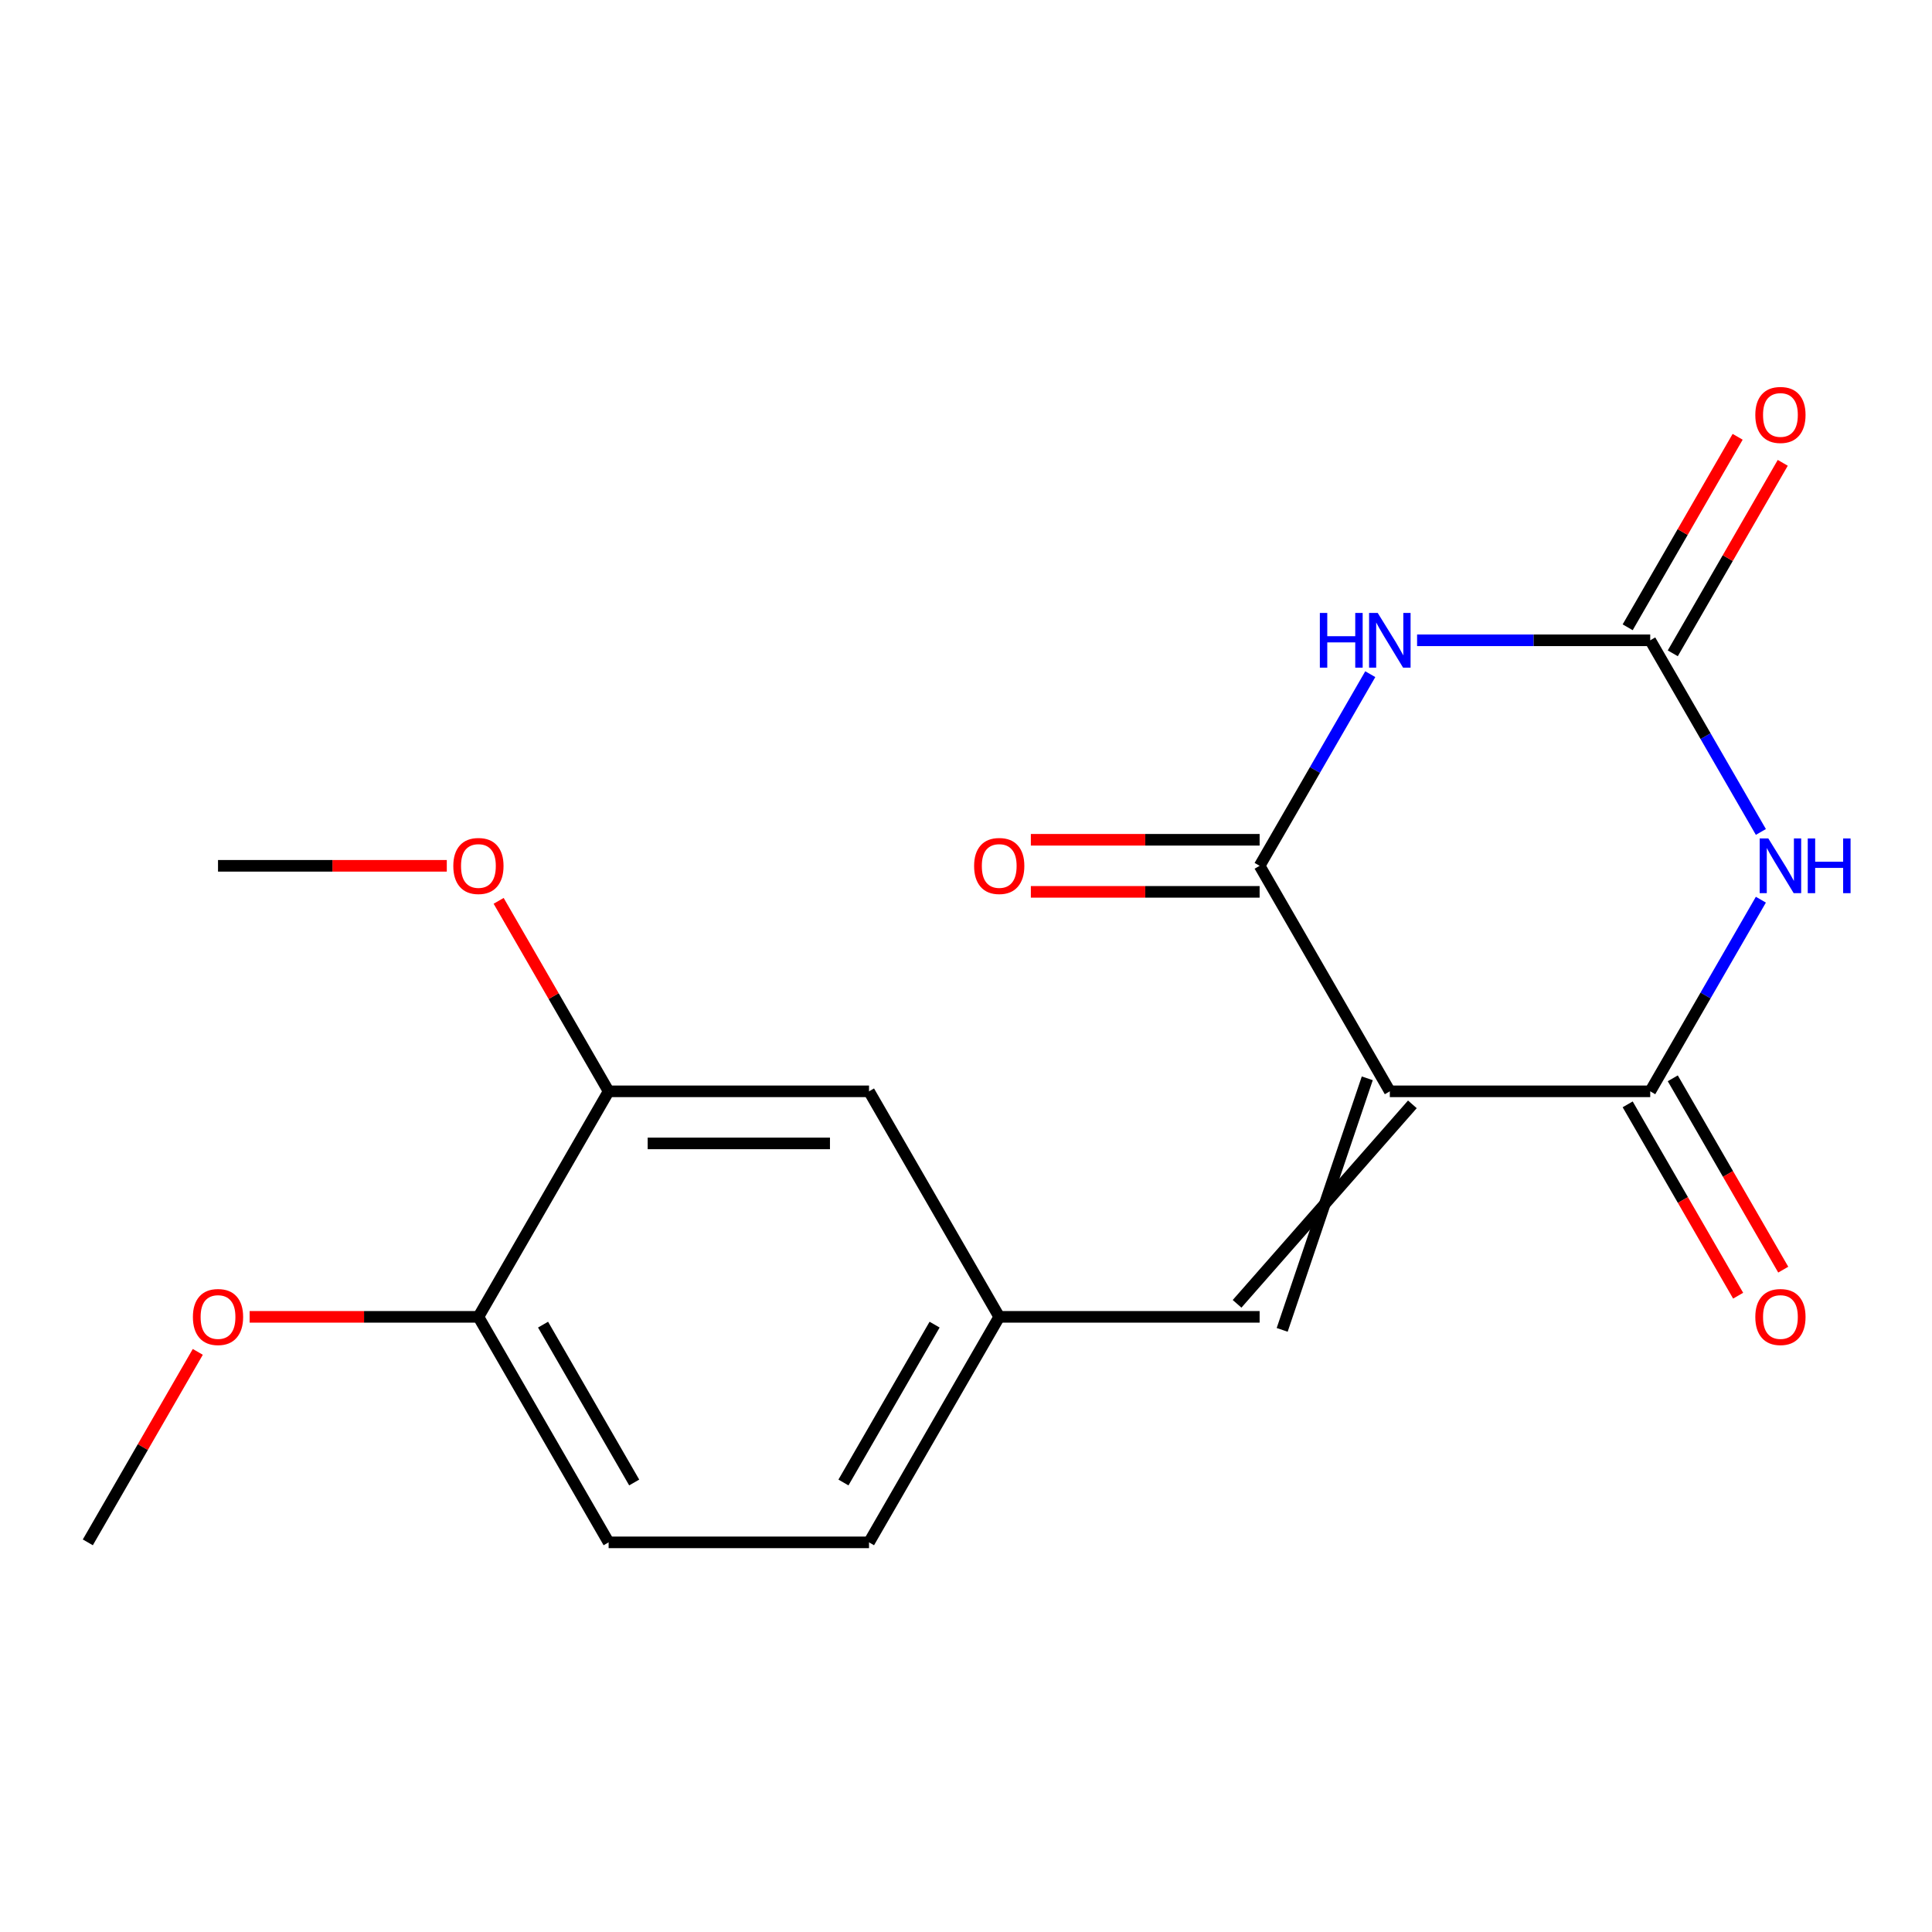 <?xml version='1.0' encoding='iso-8859-1'?>
<svg version='1.1' baseProfile='full'
              xmlns='http://www.w3.org/2000/svg'
                      xmlns:rdkit='http://www.rdkit.org/xml'
                      xmlns:xlink='http://www.w3.org/1999/xlink'
                  xml:space='preserve'
width='1000px' height='1000px' viewBox='0 0 1000 1000'>
<!-- END OF HEADER -->
<rect style='opacity:1.0;fill:#FFFFFF;stroke:none' width='1000' height='1000' x='0' y='0'> </rect>
<path class='bond-2' d='M 719.372,564.872 L 854.155,564.872' style='fill:none;fill-rule:evenodd;stroke:#000000;stroke-width:6px;stroke-linecap:butt;stroke-linejoin:miter;stroke-opacity:1' />
<path class='bond-3' d='M 719.372,564.872 L 651.98,448.146' style='fill:none;fill-rule:evenodd;stroke:#000000;stroke-width:6px;stroke-linecap:butt;stroke-linejoin:miter;stroke-opacity:1' />
<path class='bond-5' d='M 707.699,558.133 L 663.653,688.337' style='fill:none;fill-rule:evenodd;stroke:#000000;stroke-width:6px;stroke-linecap:butt;stroke-linejoin:miter;stroke-opacity:1' />
<path class='bond-5' d='M 731.044,571.611 L 640.307,674.858' style='fill:none;fill-rule:evenodd;stroke:#000000;stroke-width:6px;stroke-linecap:butt;stroke-linejoin:miter;stroke-opacity:1' />
<path class='bond-0' d='M 911.426,465.675 L 882.791,515.274' style='fill:none;fill-rule:evenodd;stroke:#0000FF;stroke-width:6px;stroke-linecap:butt;stroke-linejoin:miter;stroke-opacity:1' />
<path class='bond-0' d='M 882.791,515.274 L 854.155,564.872' style='fill:none;fill-rule:evenodd;stroke:#000000;stroke-width:6px;stroke-linecap:butt;stroke-linejoin:miter;stroke-opacity:1' />
<path class='bond-19' d='M 911.426,430.616 L 882.791,381.018' style='fill:none;fill-rule:evenodd;stroke:#0000FF;stroke-width:6px;stroke-linecap:butt;stroke-linejoin:miter;stroke-opacity:1' />
<path class='bond-19' d='M 882.791,381.018 L 854.155,331.42' style='fill:none;fill-rule:evenodd;stroke:#000000;stroke-width:6px;stroke-linecap:butt;stroke-linejoin:miter;stroke-opacity:1' />
<path class='bond-1' d='M 709.251,348.95 L 680.616,398.548' style='fill:none;fill-rule:evenodd;stroke:#0000FF;stroke-width:6px;stroke-linecap:butt;stroke-linejoin:miter;stroke-opacity:1' />
<path class='bond-1' d='M 680.616,398.548 L 651.98,448.146' style='fill:none;fill-rule:evenodd;stroke:#000000;stroke-width:6px;stroke-linecap:butt;stroke-linejoin:miter;stroke-opacity:1' />
<path class='bond-4' d='M 733.481,331.42 L 793.818,331.42' style='fill:none;fill-rule:evenodd;stroke:#0000FF;stroke-width:6px;stroke-linecap:butt;stroke-linejoin:miter;stroke-opacity:1' />
<path class='bond-4' d='M 793.818,331.42 L 854.155,331.42' style='fill:none;fill-rule:evenodd;stroke:#000000;stroke-width:6px;stroke-linecap:butt;stroke-linejoin:miter;stroke-opacity:1' />
<path class='bond-7' d='M 842.483,571.611 L 871.072,621.129' style='fill:none;fill-rule:evenodd;stroke:#000000;stroke-width:6px;stroke-linecap:butt;stroke-linejoin:miter;stroke-opacity:1' />
<path class='bond-7' d='M 871.072,621.129 L 899.661,670.647' style='fill:none;fill-rule:evenodd;stroke:#FF0000;stroke-width:6px;stroke-linecap:butt;stroke-linejoin:miter;stroke-opacity:1' />
<path class='bond-7' d='M 865.828,558.133 L 894.417,607.651' style='fill:none;fill-rule:evenodd;stroke:#000000;stroke-width:6px;stroke-linecap:butt;stroke-linejoin:miter;stroke-opacity:1' />
<path class='bond-7' d='M 894.417,607.651 L 923.006,657.169' style='fill:none;fill-rule:evenodd;stroke:#FF0000;stroke-width:6px;stroke-linecap:butt;stroke-linejoin:miter;stroke-opacity:1' />
<path class='bond-8' d='M 651.98,434.667 L 592.773,434.667' style='fill:none;fill-rule:evenodd;stroke:#000000;stroke-width:6px;stroke-linecap:butt;stroke-linejoin:miter;stroke-opacity:1' />
<path class='bond-8' d='M 592.773,434.667 L 533.566,434.667' style='fill:none;fill-rule:evenodd;stroke:#FF0000;stroke-width:6px;stroke-linecap:butt;stroke-linejoin:miter;stroke-opacity:1' />
<path class='bond-8' d='M 651.98,461.624 L 592.773,461.624' style='fill:none;fill-rule:evenodd;stroke:#000000;stroke-width:6px;stroke-linecap:butt;stroke-linejoin:miter;stroke-opacity:1' />
<path class='bond-8' d='M 592.773,461.624 L 533.566,461.624' style='fill:none;fill-rule:evenodd;stroke:#FF0000;stroke-width:6px;stroke-linecap:butt;stroke-linejoin:miter;stroke-opacity:1' />
<path class='bond-10' d='M 865.828,338.159 L 894.29,288.861' style='fill:none;fill-rule:evenodd;stroke:#000000;stroke-width:6px;stroke-linecap:butt;stroke-linejoin:miter;stroke-opacity:1' />
<path class='bond-10' d='M 894.29,288.861 L 922.752,239.563' style='fill:none;fill-rule:evenodd;stroke:#FF0000;stroke-width:6px;stroke-linecap:butt;stroke-linejoin:miter;stroke-opacity:1' />
<path class='bond-10' d='M 842.483,324.681 L 870.945,275.383' style='fill:none;fill-rule:evenodd;stroke:#000000;stroke-width:6px;stroke-linecap:butt;stroke-linejoin:miter;stroke-opacity:1' />
<path class='bond-10' d='M 870.945,275.383 L 899.407,226.084' style='fill:none;fill-rule:evenodd;stroke:#FF0000;stroke-width:6px;stroke-linecap:butt;stroke-linejoin:miter;stroke-opacity:1' />
<path class='bond-9' d='M 651.98,681.598 L 517.197,681.598' style='fill:none;fill-rule:evenodd;stroke:#000000;stroke-width:6px;stroke-linecap:butt;stroke-linejoin:miter;stroke-opacity:1' />
<path class='bond-6' d='M 315.021,564.872 L 449.805,564.872' style='fill:none;fill-rule:evenodd;stroke:#000000;stroke-width:6px;stroke-linecap:butt;stroke-linejoin:miter;stroke-opacity:1' />
<path class='bond-6' d='M 335.239,591.828 L 429.587,591.828' style='fill:none;fill-rule:evenodd;stroke:#000000;stroke-width:6px;stroke-linecap:butt;stroke-linejoin:miter;stroke-opacity:1' />
<path class='bond-15' d='M 315.021,564.872 L 286.559,515.574' style='fill:none;fill-rule:evenodd;stroke:#000000;stroke-width:6px;stroke-linecap:butt;stroke-linejoin:miter;stroke-opacity:1' />
<path class='bond-15' d='M 286.559,515.574 L 258.097,466.275' style='fill:none;fill-rule:evenodd;stroke:#FF0000;stroke-width:6px;stroke-linecap:butt;stroke-linejoin:miter;stroke-opacity:1' />
<path class='bond-20' d='M 315.021,564.872 L 247.63,681.598' style='fill:none;fill-rule:evenodd;stroke:#000000;stroke-width:6px;stroke-linecap:butt;stroke-linejoin:miter;stroke-opacity:1' />
<path class='bond-11' d='M 517.197,681.598 L 449.805,564.872' style='fill:none;fill-rule:evenodd;stroke:#000000;stroke-width:6px;stroke-linecap:butt;stroke-linejoin:miter;stroke-opacity:1' />
<path class='bond-14' d='M 517.197,681.598 L 449.805,798.324' style='fill:none;fill-rule:evenodd;stroke:#000000;stroke-width:6px;stroke-linecap:butt;stroke-linejoin:miter;stroke-opacity:1' />
<path class='bond-14' d='M 483.743,685.628 L 436.568,767.336' style='fill:none;fill-rule:evenodd;stroke:#000000;stroke-width:6px;stroke-linecap:butt;stroke-linejoin:miter;stroke-opacity:1' />
<path class='bond-12' d='M 247.63,681.598 L 315.021,798.324' style='fill:none;fill-rule:evenodd;stroke:#000000;stroke-width:6px;stroke-linecap:butt;stroke-linejoin:miter;stroke-opacity:1' />
<path class='bond-12' d='M 281.084,685.628 L 328.258,767.336' style='fill:none;fill-rule:evenodd;stroke:#000000;stroke-width:6px;stroke-linecap:butt;stroke-linejoin:miter;stroke-opacity:1' />
<path class='bond-16' d='M 247.63,681.598 L 188.423,681.598' style='fill:none;fill-rule:evenodd;stroke:#000000;stroke-width:6px;stroke-linecap:butt;stroke-linejoin:miter;stroke-opacity:1' />
<path class='bond-16' d='M 188.423,681.598 L 129.216,681.598' style='fill:none;fill-rule:evenodd;stroke:#FF0000;stroke-width:6px;stroke-linecap:butt;stroke-linejoin:miter;stroke-opacity:1' />
<path class='bond-13' d='M 315.021,798.324 L 449.805,798.324' style='fill:none;fill-rule:evenodd;stroke:#000000;stroke-width:6px;stroke-linecap:butt;stroke-linejoin:miter;stroke-opacity:1' />
<path class='bond-17' d='M 231.26,448.146 L 172.053,448.146' style='fill:none;fill-rule:evenodd;stroke:#FF0000;stroke-width:6px;stroke-linecap:butt;stroke-linejoin:miter;stroke-opacity:1' />
<path class='bond-17' d='M 172.053,448.146 L 112.846,448.146' style='fill:none;fill-rule:evenodd;stroke:#000000;stroke-width:6px;stroke-linecap:butt;stroke-linejoin:miter;stroke-opacity:1' />
<path class='bond-18' d='M 102.379,699.727 L 73.917,749.025' style='fill:none;fill-rule:evenodd;stroke:#FF0000;stroke-width:6px;stroke-linecap:butt;stroke-linejoin:miter;stroke-opacity:1' />
<path class='bond-18' d='M 73.917,749.025 L 45.455,798.324' style='fill:none;fill-rule:evenodd;stroke:#000000;stroke-width:6px;stroke-linecap:butt;stroke-linejoin:miter;stroke-opacity:1' />
<path  class='atom-1' d='M 915.287 433.986
L 924.567 448.986
Q 925.487 450.466, 926.967 453.146
Q 928.447 455.826, 928.527 455.986
L 928.527 433.986
L 932.287 433.986
L 932.287 462.306
L 928.407 462.306
L 918.447 445.906
Q 917.287 443.986, 916.047 441.786
Q 914.847 439.586, 914.487 438.906
L 914.487 462.306
L 910.807 462.306
L 910.807 433.986
L 915.287 433.986
' fill='#0000FF'/>
<path  class='atom-1' d='M 935.687 433.986
L 939.527 433.986
L 939.527 446.026
L 954.007 446.026
L 954.007 433.986
L 957.847 433.986
L 957.847 462.306
L 954.007 462.306
L 954.007 449.226
L 939.527 449.226
L 939.527 462.306
L 935.687 462.306
L 935.687 433.986
' fill='#0000FF'/>
<path  class='atom-2' d='M 683.152 317.26
L 686.992 317.26
L 686.992 329.3
L 701.472 329.3
L 701.472 317.26
L 705.312 317.26
L 705.312 345.58
L 701.472 345.58
L 701.472 332.5
L 686.992 332.5
L 686.992 345.58
L 683.152 345.58
L 683.152 317.26
' fill='#0000FF'/>
<path  class='atom-2' d='M 713.112 317.26
L 722.392 332.26
Q 723.312 333.74, 724.792 336.42
Q 726.272 339.1, 726.352 339.26
L 726.352 317.26
L 730.112 317.26
L 730.112 345.58
L 726.232 345.58
L 716.272 329.18
Q 715.112 327.26, 713.872 325.06
Q 712.672 322.86, 712.312 322.18
L 712.312 345.58
L 708.632 345.58
L 708.632 317.26
L 713.112 317.26
' fill='#0000FF'/>
<path  class='atom-8' d='M 908.547 681.678
Q 908.547 674.878, 911.907 671.078
Q 915.267 667.278, 921.547 667.278
Q 927.827 667.278, 931.187 671.078
Q 934.547 674.878, 934.547 681.678
Q 934.547 688.558, 931.147 692.478
Q 927.747 696.358, 921.547 696.358
Q 915.307 696.358, 911.907 692.478
Q 908.547 688.598, 908.547 681.678
M 921.547 693.158
Q 925.867 693.158, 928.187 690.278
Q 930.547 687.358, 930.547 681.678
Q 930.547 676.118, 928.187 673.318
Q 925.867 670.478, 921.547 670.478
Q 917.227 670.478, 914.867 673.278
Q 912.547 676.078, 912.547 681.678
Q 912.547 687.398, 914.867 690.278
Q 917.227 693.158, 921.547 693.158
' fill='#FF0000'/>
<path  class='atom-9' d='M 504.197 448.226
Q 504.197 441.426, 507.557 437.626
Q 510.917 433.826, 517.197 433.826
Q 523.477 433.826, 526.837 437.626
Q 530.197 441.426, 530.197 448.226
Q 530.197 455.106, 526.797 459.026
Q 523.397 462.906, 517.197 462.906
Q 510.957 462.906, 507.557 459.026
Q 504.197 455.146, 504.197 448.226
M 517.197 459.706
Q 521.517 459.706, 523.837 456.826
Q 526.197 453.906, 526.197 448.226
Q 526.197 442.666, 523.837 439.866
Q 521.517 437.026, 517.197 437.026
Q 512.877 437.026, 510.517 439.826
Q 508.197 442.626, 508.197 448.226
Q 508.197 453.946, 510.517 456.826
Q 512.877 459.706, 517.197 459.706
' fill='#FF0000'/>
<path  class='atom-11' d='M 908.547 214.774
Q 908.547 207.974, 911.907 204.174
Q 915.267 200.374, 921.547 200.374
Q 927.827 200.374, 931.187 204.174
Q 934.547 207.974, 934.547 214.774
Q 934.547 221.654, 931.147 225.574
Q 927.747 229.454, 921.547 229.454
Q 915.307 229.454, 911.907 225.574
Q 908.547 221.694, 908.547 214.774
M 921.547 226.254
Q 925.867 226.254, 928.187 223.374
Q 930.547 220.454, 930.547 214.774
Q 930.547 209.214, 928.187 206.414
Q 925.867 203.574, 921.547 203.574
Q 917.227 203.574, 914.867 206.374
Q 912.547 209.174, 912.547 214.774
Q 912.547 220.494, 914.867 223.374
Q 917.227 226.254, 921.547 226.254
' fill='#FF0000'/>
<path  class='atom-16' d='M 234.63 448.226
Q 234.63 441.426, 237.99 437.626
Q 241.35 433.826, 247.63 433.826
Q 253.91 433.826, 257.27 437.626
Q 260.63 441.426, 260.63 448.226
Q 260.63 455.106, 257.23 459.026
Q 253.83 462.906, 247.63 462.906
Q 241.39 462.906, 237.99 459.026
Q 234.63 455.146, 234.63 448.226
M 247.63 459.706
Q 251.95 459.706, 254.27 456.826
Q 256.63 453.906, 256.63 448.226
Q 256.63 442.666, 254.27 439.866
Q 251.95 437.026, 247.63 437.026
Q 243.31 437.026, 240.95 439.826
Q 238.63 442.626, 238.63 448.226
Q 238.63 453.946, 240.95 456.826
Q 243.31 459.706, 247.63 459.706
' fill='#FF0000'/>
<path  class='atom-17' d='M 99.846 681.678
Q 99.846 674.878, 103.206 671.078
Q 106.566 667.278, 112.846 667.278
Q 119.126 667.278, 122.486 671.078
Q 125.846 674.878, 125.846 681.678
Q 125.846 688.558, 122.446 692.478
Q 119.046 696.358, 112.846 696.358
Q 106.606 696.358, 103.206 692.478
Q 99.846 688.598, 99.846 681.678
M 112.846 693.158
Q 117.166 693.158, 119.486 690.278
Q 121.846 687.358, 121.846 681.678
Q 121.846 676.118, 119.486 673.318
Q 117.166 670.478, 112.846 670.478
Q 108.526 670.478, 106.166 673.278
Q 103.846 676.078, 103.846 681.678
Q 103.846 687.398, 106.166 690.278
Q 108.526 693.158, 112.846 693.158
' fill='#FF0000'/>
</svg>
